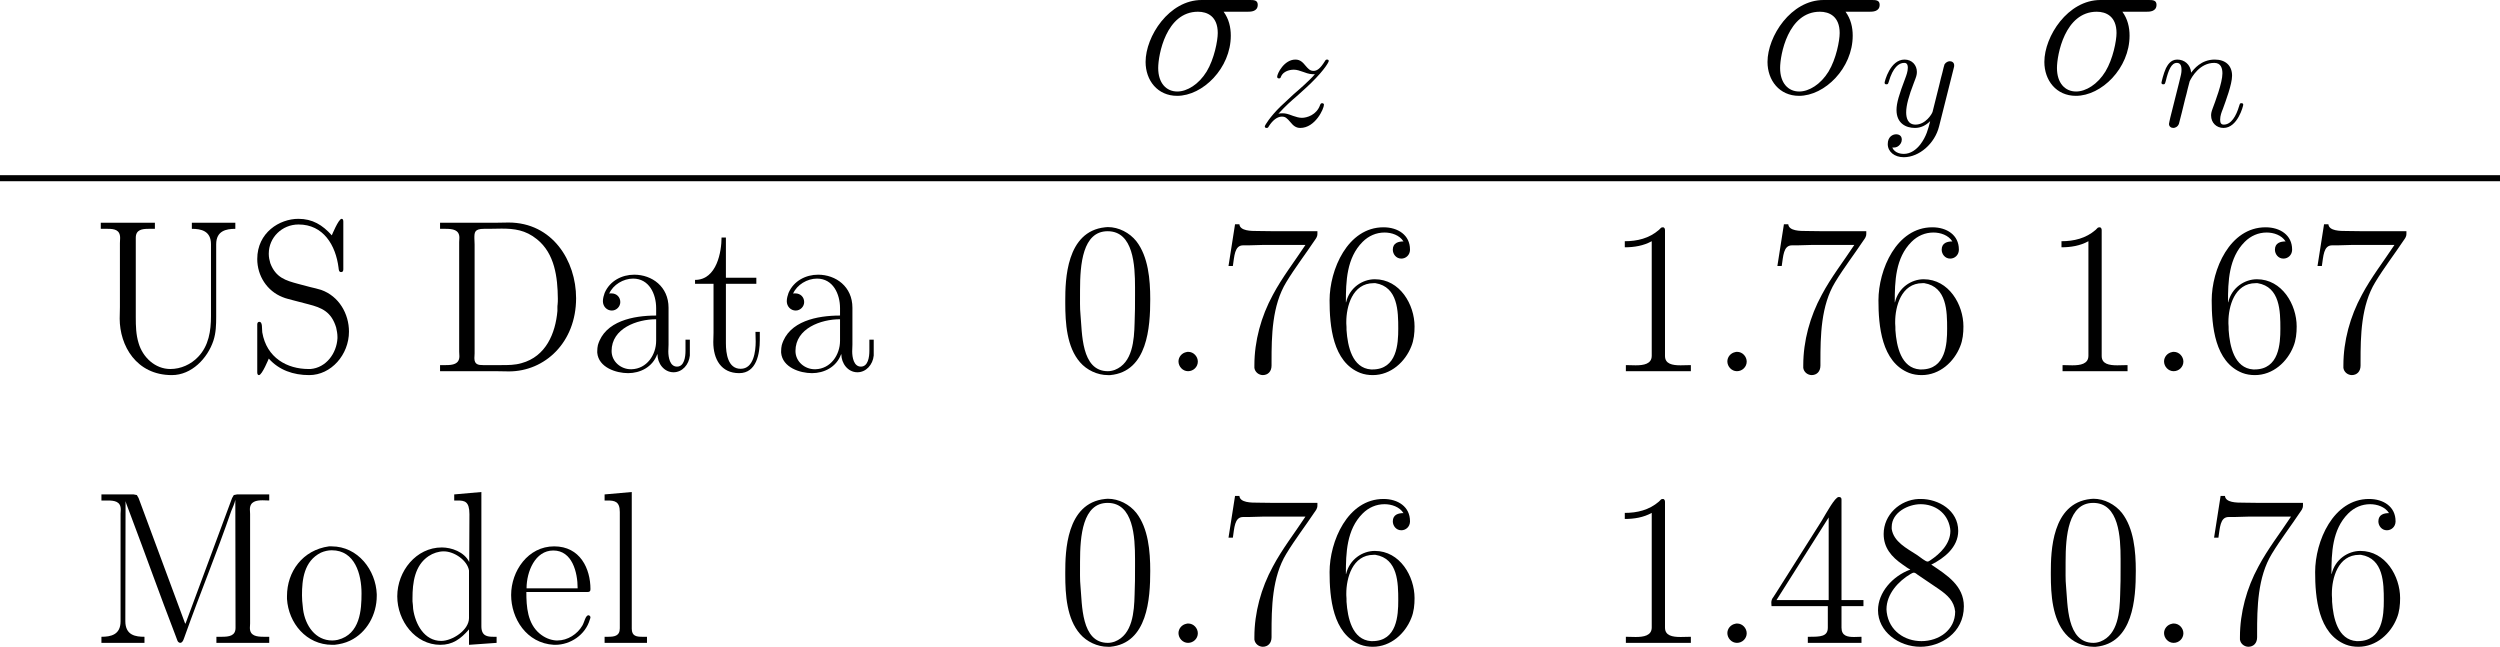 <?xml version='1.0' encoding='UTF-8'?>
<!-- This file was generated by dvisvgm 2.9.1 -->
<svg version='1.1' xmlns='http://www.w3.org/2000/svg' xmlns:xlink='http://www.w3.org/1999/xlink' width='165.015pt' height='42.691pt' viewBox='0 99.172 165.015 42.691'>
<defs>
<path id='g15-46' d='M1.779-1.277C1.463-1.219 1.248-.947 1.248-.66C1.248-.33 1.521-.014 1.879-.014S2.525-.301 2.525-.646C2.525-.976 2.252-1.291 1.894-1.291C1.851-1.291 1.822-1.291 1.779-1.277Z'/>
<path id='g15-48' d='M3.228-9.512C.66-9.239 .603-6.025 .603-4.663V-4.505C.603-3.185 .703-1.607 1.578-.603C2.023-.086 2.726 .244 3.414 .244H3.572C6.04 .014 6.212-2.941 6.212-4.763C6.212-6.068 6.083-7.575 5.294-8.593C4.849-9.153 4.132-9.526 3.414-9.526C3.357-9.526 3.285-9.512 3.228-9.512ZM1.607-3.759C1.564-4.16 1.578-4.72 1.578-5.365C1.578-7.073 1.75-9.253 3.4-9.253C5.107-9.253 5.208-6.987 5.208-5.552V-5.036C5.208-4.419 5.208-3.802 5.179-3.185C5.15-2.066 5.05-.56 3.873-.1C3.716-.043 3.558-.014 3.414-.014C1.635-.014 1.722-2.568 1.607-3.759Z'/>
<path id='g15-49' d='M1.306-8.593V-8.192C1.922-8.192 2.539-8.292 3.084-8.593V-1.033C3.084-.488 2.554-.402 2.023-.402C1.793-.402 1.564-.416 1.377-.416V-.014H5.667V-.416C5.452-.416 5.222-.402 4.992-.402C4.447-.402 3.96-.488 3.96-1.019V-9.311C3.96-9.382 3.945-9.512 3.816-9.512C3.773-9.512 3.73-9.497 3.701-9.483L3.558-9.339C2.912-8.78 2.123-8.593 1.306-8.593Z'/>
<path id='g15-52' d='M.373-2.439H4.089V-1.019C4.089-.43 3.601-.416 2.869-.416H2.769V-.014H6.312V-.416C6.155-.416 5.982-.402 5.825-.402C5.38-.402 4.992-.473 4.992-1.019V-2.439H6.441V-2.841H4.992V-9.483C4.992-9.583 4.935-9.641 4.835-9.641H4.806C4.562-9.641 3.988-8.579 3.687-8.077C2.683-6.499 1.679-4.892 .674-3.314L.488-3.027C.402-2.927 .359-2.798 .359-2.668C.359-2.597 .373-2.511 .373-2.439ZM.703-2.841L4.146-8.292V-2.841H.703Z'/>
<path id='g15-54' d='M1.693-4.562H1.679C1.679-5.939 1.722-7.489 2.783-8.55C3.185-8.952 3.687-9.167 4.232-9.167C4.691-9.167 5.222-8.995 5.48-8.579C5.165-8.579 4.777-8.493 4.777-8.034C4.777-7.747 4.992-7.446 5.337-7.446C5.638-7.446 5.896-7.675 5.911-8.005V-8.048C5.911-8.995 5.122-9.512 4.16-9.512C1.793-9.512 .603-6.714 .603-4.691C.603-3.013 .803-.617 2.625 .1C2.884 .201 3.171 .244 3.457 .244C4.648 .244 5.595-.631 5.997-1.65C6.169-2.066 6.212-2.525 6.212-2.97C6.212-4.404 5.251-6.083 3.587-6.083C2.783-6.083 1.922-5.538 1.693-4.562ZM1.707-3.156V-3.271C1.707-4.261 2.095-5.825 3.515-5.825H3.63C5.122-5.581 5.136-3.96 5.136-2.812C5.136-1.851 5.064-.129 3.429-.129H3.343C2.095-.215 1.793-1.664 1.722-2.726C1.722-2.869 1.722-3.013 1.707-3.156Z'/>
<path id='g15-55' d='M1.191-9.712L.76-6.958H1.047C1.148-7.589 1.148-8.321 1.722-8.321H2.095C2.425-8.321 2.754-8.349 3.084-8.349H5.839C5.122-7.259 4.304-6.212 3.687-5.05C2.912-3.63 2.468-2.008 2.468-.402V-.23C2.511 .043 2.74 .23 3.013 .244C3.371 .244 3.601 0 3.601-.387V-.646C3.601-2.338 3.63-4.347 4.576-5.896C5.15-6.843 5.825-7.718 6.427-8.622C6.513-8.751 6.628-8.866 6.628-9.081V-9.253H4.648C3.988-9.253 3.328-9.253 2.668-9.268C2.252-9.268 1.521-9.268 1.478-9.712H1.191Z'/>
<path id='g15-56' d='M2.697-4.863V-4.849C1.535-4.419 .574-3.343 .574-2.166C.574-.76 1.937 .244 3.371 .244C4.691 .244 6.241-.66 6.241-2.425C6.241-3.787 5.122-4.49 4.089-5.179C4.935-5.595 5.868-6.327 5.868-7.403C5.868-8.766 4.562-9.512 3.4-9.512H3.257C2.008-9.454 .947-8.464 .947-7.202C.947-6.298 1.449-5.695 2.224-5.165C2.381-5.064 2.525-4.935 2.697-4.863ZM1.148-2.037C1.148-2.095 1.133-2.166 1.133-2.224C1.133-3.242 1.922-4.089 2.726-4.562C2.783-4.591 2.869-4.648 2.941-4.648C3.027-4.648 3.127-4.562 3.199-4.505L4.576-3.572C5.179-3.156 5.595-2.769 5.667-2.08C5.667-.861 4.591-.129 3.443-.129C2.338-.129 1.306-.803 1.148-2.037ZM1.478-7.532V-7.661C1.478-8.636 2.582-9.167 3.386-9.167C4.29-9.167 5.165-8.636 5.337-7.56C5.337-7.503 5.351-7.446 5.351-7.403C5.351-6.556 4.677-5.896 4.031-5.466C3.974-5.437 3.917-5.38 3.845-5.38C3.701-5.38 3.371-5.667 3.156-5.81C2.468-6.255 1.607-6.685 1.478-7.532Z'/>
<path id='g15-68' d='M.689-9.813V-9.411H1.047C1.521-9.411 1.965-9.354 1.965-8.823C1.965-8.722 1.951-8.622 1.951-8.536V-1.306C1.951-1.219 1.965-1.105 1.965-1.004C1.965-.473 1.521-.416 1.076-.416H.689V-.014H4.39C4.663-.014 4.949 0 5.236 0C7.603 0 9.669-1.908 9.669-4.835C9.669-7.302 8.106-9.827 5.208-9.827C4.921-9.827 4.634-9.813 4.361-9.813H.689ZM8.45-4.433C8.436-4.361 8.436-4.275 8.436-4.203V-3.988C8.306-2.525 7.69-.99 6.068-.545C5.624-.416 5.193-.416 4.734-.416H3.529C3.228-.416 2.955-.445 2.955-.875C2.955-.99 2.97-1.105 2.97-1.191V-8.378C2.97-8.507 2.955-8.651 2.955-8.794C2.955-9.167 2.955-9.411 3.587-9.411H3.873C4.16-9.411 4.462-9.425 4.749-9.425C5.581-9.425 6.327-9.339 7.087-8.722C8.263-7.776 8.45-6.212 8.464-4.806C8.464-4.677 8.464-4.548 8.45-4.433Z'/>
<path id='g15-77' d='M.717-9.813V-9.411H1.119C1.578-9.411 1.994-9.354 1.994-8.809C1.994-8.708 1.98-8.622 1.98-8.536V-1.435C1.98-.545 1.334-.416 .717-.416V-.014H3.558V-.416C2.984-.416 2.295-.502 2.295-1.449L2.31-9.368C2.338-9.253 2.381-9.139 2.425-9.024L2.625-8.493C3.63-5.839 4.576-3.171 5.595-.531L5.724-.187C5.753-.1 5.81-.029 5.911-.014C6.111-.014 6.169-.344 6.241-.516C7.216-3.257 8.335-5.954 9.282-8.708C9.382-8.952 9.497-9.196 9.555-9.454L9.569-1.004C9.569-.473 9.139-.416 8.665-.416H8.306V-.014H11.793V-.416H11.434C10.96-.416 10.516-.473 10.516-1.004C10.516-1.105 10.53-1.205 10.53-1.291V-8.522C10.53-8.608 10.516-8.722 10.516-8.823C10.516-9.354 10.946-9.425 11.362-9.425C11.52-9.425 11.663-9.411 11.793-9.411V-9.813H9.669L9.454-9.77L9.339-9.569L6.269-1.291H6.241L3.171-9.569L3.056-9.77L2.841-9.813H.717Z'/>
<path id='g15-83' d='M1.521-.846C2.195-.086 3.142 .244 4.189 .244C5.638 .244 6.814-1.105 6.814-2.625C6.814-3.802 6.155-4.964 4.978-5.38C4.749-5.452 4.505-5.509 4.261-5.566L3.443-5.782C2.654-5.997 1.98-6.183 1.621-7.144C1.564-7.331 1.521-7.546 1.521-7.747V-7.776C1.521-8.837 2.396-9.698 3.486-9.698C5.122-9.698 5.939-8.335 6.126-6.843C6.14-6.728 6.14-6.556 6.298-6.556C6.413-6.556 6.441-6.642 6.441-6.743V-9.856C6.441-9.942 6.441-10.071 6.327-10.071C6.126-10.071 5.681-8.981 5.681-8.981C5.064-9.669 4.404-10.071 3.472-10.071C2.238-10.071 .76-9.167 .76-7.417C.76-6.312 1.406-5.308 2.425-4.906C2.654-4.806 2.898-4.763 3.142-4.691L4.132-4.433C5.036-4.203 5.652-3.931 5.968-2.898C6.011-2.697 6.054-2.496 6.054-2.281V-2.181C5.997-1.191 5.308-.244 4.275-.158H4.146C2.74-.158 1.377-.889 1.09-2.582C1.062-2.812 1.119-3.271 .904-3.271C.775-3.271 .76-3.171 .76-3.084V.029C.76 .115 .76 .244 .875 .244C1.076 .244 1.521-.846 1.521-.846Z'/>
<path id='g15-85' d='M.674-9.813V-9.411H1.119C1.564-9.411 1.951-9.354 1.951-8.809C1.951-8.679 1.937-8.565 1.937-8.464V-4.246C1.937-3.988 1.922-3.744 1.922-3.486C1.922-1.707 3.013 .244 5.365 .244C6.671 .244 7.718-.861 8.106-2.023C8.278-2.539 8.292-3.07 8.292-3.615V-8.393C8.292-9.282 8.952-9.411 9.555-9.411V-9.813H6.685V-9.411C7.288-9.411 7.948-9.282 7.948-8.393V-3.644C7.948-2.683 7.804-1.693 7.101-.961C6.628-.459 5.954-.158 5.265-.158C4.261-.158 3.443-.933 3.171-1.865C2.998-2.425 2.984-2.998 2.984-3.572V-8.823C2.984-9.354 3.4-9.411 3.83-9.411H4.246V-9.813H.674Z'/>
<path id='g15-97' d='M1.42-5.136C1.679-5.724 2.353-6.126 2.998-6.126C4.06-6.126 4.519-5.107 4.519-4.175V-3.687C3.027-3.687 1.133-3.328 .674-1.736C.646-1.607 .631-1.478 .631-1.334V-1.234C.717-.258 1.879 .115 2.668 .115S4.275-.273 4.591-1.133H4.605C4.605-.531 5.036 .057 5.667 .057C6.241 .057 6.685-.445 6.743-1.047V-2.095H6.456V-1.363C6.456-.947 6.37-.316 5.896-.316S5.322-.933 5.322-1.32C5.322-1.478 5.337-1.621 5.337-1.765V-4.203C5.337-5.595 4.246-6.384 3.07-6.384C2.267-6.384 1.463-5.982 1.119-5.179C1.062-5.021 1.004-4.82 1.004-4.634C1.004-4.275 1.277-4.017 1.592-4.017C1.894-4.017 2.152-4.275 2.152-4.576C2.152-4.892 1.922-5.15 1.564-5.15C1.506-5.15 1.463-5.15 1.42-5.136ZM4.519-3.443V-2.023C4.519-1.09 3.902-.172 2.898-.143H2.841C2.209-.143 1.578-.631 1.578-1.349C1.578-2.841 3.257-3.443 4.519-3.443Z'/>
<path id='g15-100' d='M4.275-9.813V-9.411H4.49C4.964-9.411 5.279-9.354 5.279-8.507L5.265-5.351C4.935-6.025 4.089-6.312 3.457-6.312C1.765-6.312 .516-4.749 .516-3.084C.516-1.463 1.707 .115 3.357 .115C4.16 .115 4.691-.258 5.251-.904V.115L7.073-.014V-.416H6.857C6.47-.416 6.068-.459 6.068-1.105V-9.971L4.275-9.813ZM1.521-2.754V-2.97C1.521-3.988 1.664-5.122 2.582-5.738C2.884-5.939 3.242-6.054 3.587-6.054C4.275-6.054 5.136-5.466 5.251-4.792V-1.65C5.251-.861 4.16-.143 3.414-.143C2.31-.143 1.707-1.234 1.564-2.252C1.549-2.425 1.549-2.582 1.521-2.754Z'/>
<path id='g15-101' d='M1.449-3.371H5.48C5.624-3.371 5.681-3.414 5.681-3.558C5.681-4.906 5.007-6.384 3.285-6.384S.445-4.763 .445-3.171C.445-1.635 1.449 .014 3.271 .115H3.357C4.361 .115 5.351-.545 5.638-1.549C5.652-1.592 5.681-1.65 5.681-1.707S5.609-1.836 5.552-1.836C5.351-1.836 5.279-1.377 5.15-1.162C4.82-.588 4.175-.172 3.5-.172H3.414C3.013-.201 2.654-.359 2.338-.617C1.521-1.291 1.449-2.396 1.449-3.371ZM1.463-3.615C1.463-4.706 2.023-6.111 3.228-6.111C4.476-6.111 4.835-4.677 4.835-3.615H1.463Z'/>
<path id='g15-108' d='M.545-9.813V-9.411H.732C1.205-9.411 1.549-9.354 1.549-8.651V-.976C1.549-.459 1.176-.416 .775-.416H.545V-.014H3.343V-.416H3.027C2.654-.416 2.338-.459 2.338-.947V-9.971L.545-9.813Z'/>
<path id='g15-111' d='M3.214-6.384C1.478-6.14 .445-4.72 .445-3.099V-2.912C.545-1.32 1.722 .115 3.429 .115H3.587C3.945 .072 4.275 0 4.605-.158C5.724-.689 6.37-1.894 6.37-3.113V-3.228C6.312-4.806 5.136-6.384 3.386-6.384H3.214ZM1.449-2.783C1.449-2.898 1.435-3.027 1.435-3.156C1.435-4.189 1.564-5.409 2.683-5.968C2.912-6.068 3.156-6.126 3.4-6.126C4.935-6.126 5.365-4.533 5.365-3.285C5.365-2.195 5.279-.588 3.802-.215C3.673-.187 3.558-.172 3.429-.172C2.324-.172 1.65-1.148 1.506-2.224C1.478-2.41 1.478-2.597 1.449-2.783Z'/>
<path id='g15-116' d='M2.008-8.837C2.008-7.933 1.707-6.04 .258-6.04V-5.782H1.478V-2.539C1.478-2.338 1.463-2.138 1.463-1.937C1.463-.803 1.98 .115 3.171 .115C4.318 .115 4.533-1.176 4.533-2.066V-2.611H4.246C4.246-2.396 4.261-2.181 4.261-1.965C4.261-1.334 4.132-.172 3.271-.172C2.425-.172 2.295-1.176 2.295-1.865V-5.782H4.304V-6.183H2.295V-8.837H2.008Z'/>
<path id='g18-110' d='M.877-.588C.847-.438 .787-.209 .787-.159C.787 .02 .927 .11 1.076 .11C1.196 .11 1.375 .03 1.445-.169C1.455-.189 1.574-.658 1.634-.907L1.853-1.803C1.913-2.022 1.973-2.242 2.022-2.471C2.062-2.64 2.142-2.929 2.152-2.969C2.301-3.278 2.829-4.184 3.776-4.184C4.224-4.184 4.314-3.816 4.314-3.487C4.314-2.869 3.826-1.594 3.666-1.166C3.577-.936 3.567-.817 3.567-.707C3.567-.239 3.915 .11 4.384 .11C5.32 .11 5.689-1.345 5.689-1.425C5.689-1.524 5.599-1.524 5.569-1.524C5.469-1.524 5.469-1.494 5.42-1.345C5.22-.667 4.892-.11 4.403-.11C4.234-.11 4.164-.209 4.164-.438C4.164-.687 4.254-.927 4.344-1.146C4.533-1.674 4.951-2.77 4.951-3.337C4.951-4.005 4.523-4.403 3.806-4.403C2.909-4.403 2.421-3.766 2.252-3.537C2.202-4.095 1.793-4.403 1.335-4.403S.687-4.015 .588-3.836C.428-3.497 .289-2.909 .289-2.869C.289-2.77 .389-2.77 .408-2.77C.508-2.77 .518-2.78 .578-2.999C.747-3.706 .946-4.184 1.305-4.184C1.504-4.184 1.614-4.055 1.614-3.726C1.614-3.517 1.584-3.407 1.455-2.889L.877-.588Z'/>
<path id='g18-121' d='M4.842-3.796C4.882-3.935 4.882-3.955 4.882-4.025C4.882-4.204 4.742-4.294 4.593-4.294C4.493-4.294 4.334-4.234 4.244-4.085C4.224-4.035 4.144-3.726 4.105-3.547C4.035-3.288 3.965-3.019 3.905-2.75L3.457-.956C3.417-.807 2.989-.11 2.331-.11C1.823-.11 1.714-.548 1.714-.917C1.714-1.375 1.883-1.993 2.222-2.869C2.381-3.278 2.421-3.387 2.421-3.587C2.421-4.035 2.102-4.403 1.604-4.403C.658-4.403 .289-2.959 .289-2.869C.289-2.77 .389-2.77 .408-2.77C.508-2.77 .518-2.79 .568-2.949C.837-3.885 1.235-4.184 1.574-4.184C1.654-4.184 1.823-4.184 1.823-3.866C1.823-3.616 1.724-3.357 1.654-3.168C1.255-2.112 1.076-1.544 1.076-1.076C1.076-.189 1.704 .11 2.291 .11C2.68 .11 3.019-.06 3.298-.339C3.168 .179 3.049 .667 2.65 1.196C2.391 1.534 2.012 1.823 1.554 1.823C1.415 1.823 .966 1.793 .797 1.405C.956 1.405 1.086 1.405 1.225 1.285C1.325 1.196 1.425 1.066 1.425 .877C1.425 .568 1.156 .528 1.056 .528C.827 .528 .498 .687 .498 1.176C.498 1.674 .936 2.042 1.554 2.042C2.58 2.042 3.606 1.136 3.885 .01L4.842-3.796Z'/>
<path id='g18-122' d='M1.325-.827C1.863-1.405 2.152-1.654 2.511-1.963C2.511-1.973 3.128-2.501 3.487-2.859C4.433-3.786 4.653-4.264 4.653-4.304C4.653-4.403 4.563-4.403 4.543-4.403C4.473-4.403 4.443-4.384 4.394-4.294C4.095-3.816 3.885-3.656 3.646-3.656S3.288-3.806 3.138-3.975C2.949-4.204 2.78-4.403 2.451-4.403C1.704-4.403 1.245-3.477 1.245-3.268C1.245-3.218 1.275-3.158 1.365-3.158S1.474-3.208 1.494-3.268C1.684-3.726 2.262-3.736 2.341-3.736C2.55-3.736 2.74-3.666 2.969-3.587C3.367-3.437 3.477-3.437 3.736-3.437C3.377-3.009 2.54-2.291 2.351-2.132L1.455-1.295C.777-.628 .428-.06 .428 .01C.428 .11 .528 .11 .548 .11C.628 .11 .648 .09 .707-.02C.936-.369 1.235-.638 1.554-.638C1.783-.638 1.883-.548 2.132-.259C2.301-.05 2.481 .11 2.77 .11C3.756 .11 4.334-1.156 4.334-1.425C4.334-1.474 4.294-1.524 4.214-1.524C4.125-1.524 4.105-1.465 4.075-1.395C3.846-.747 3.208-.558 2.879-.558C2.68-.558 2.501-.618 2.291-.687C1.953-.817 1.803-.857 1.594-.857C1.574-.857 1.415-.857 1.325-.827Z'/>
<path id='g10-27' d='M7.288-5.409C7.474-5.409 7.948-5.409 7.948-5.868C7.948-6.183 7.675-6.183 7.417-6.183H4.246C2.095-6.183 .545-3.787 .545-2.095C.545-.875 1.334 .143 2.625 .143C4.318 .143 6.169-1.679 6.169-3.83C6.169-4.39 6.04-4.935 5.695-5.409H7.288ZM2.64-.143C1.908-.143 1.377-.703 1.377-1.693C1.377-2.554 1.894-5.409 4.003-5.409C4.619-5.409 5.308-5.107 5.308-4.003C5.308-3.5 5.079-2.295 4.576-1.463C4.06-.617 3.285-.143 2.64-.143Z'/>
</defs>
<g id='page1'>
<use x='75.071' y='105.355' xlink:href='#g10-27'/>
<use x='83.055' y='107.507' xlink:href='#g18-122'/>
<use x='116.121' y='105.355' xlink:href='#g10-27'/>
<use x='124.105' y='107.507' xlink:href='#g18-121'/>
<use x='134.395' y='105.355' xlink:href='#g10-27'/>
<use x='142.379' y='107.507' xlink:href='#g18-110'/>
<rect x='0' y='110.735' height='.399' width='165.015'/>
<use x='5.978' y='123.687' xlink:href='#g15-85'/>
<use x='16.22' y='123.687' xlink:href='#g15-83'/>
<use x='28.357' y='123.687' xlink:href='#g15-68'/>
<use x='38.791' y='123.687' xlink:href='#g15-97'/>
<use x='45.619' y='123.687' xlink:href='#g15-116'/>
<use x='50.928' y='123.687' xlink:href='#g15-97'/>
<use x='69.711' y='123.687' xlink:href='#g15-48'/>
<use x='76.539' y='123.687' xlink:href='#g15-46'/>
<use x='80.329' y='123.687' xlink:href='#g15-55'/>
<use x='87.157' y='123.687' xlink:href='#g15-54'/>
<use x='105.94' y='123.687' xlink:href='#g15-49'/>
<use x='112.768' y='123.687' xlink:href='#g15-46'/>
<use x='116.558' y='123.687' xlink:href='#g15-55'/>
<use x='123.386' y='123.687' xlink:href='#g15-54'/>
<use x='134.764' y='123.687' xlink:href='#g15-49'/>
<use x='141.592' y='123.687' xlink:href='#g15-46'/>
<use x='145.382' y='123.687' xlink:href='#g15-54'/>
<use x='152.21' y='123.687' xlink:href='#g15-55'/>
<use x='5.978' y='141.619' xlink:href='#g15-77'/>
<use x='18.498' y='141.619' xlink:href='#g15-111'/>
<use x='25.706' y='141.619' xlink:href='#g15-100'/>
<use x='33.293' y='141.619' xlink:href='#g15-101'/>
<use x='39.362' y='141.619' xlink:href='#g15-108'/>
<use x='69.711' y='141.619' xlink:href='#g15-48'/>
<use x='76.539' y='141.619' xlink:href='#g15-46'/>
<use x='80.329' y='141.619' xlink:href='#g15-55'/>
<use x='87.157' y='141.619' xlink:href='#g15-54'/>
<use x='105.94' y='141.619' xlink:href='#g15-49'/>
<use x='112.768' y='141.619' xlink:href='#g15-46'/>
<use x='116.558' y='141.619' xlink:href='#g15-52'/>
<use x='123.386' y='141.619' xlink:href='#g15-56'/>
<use x='134.764' y='141.619' xlink:href='#g15-48'/>
<use x='141.592' y='141.619' xlink:href='#g15-46'/>
<use x='145.382' y='141.619' xlink:href='#g15-55'/>
<use x='152.21' y='141.619' xlink:href='#g15-54'/>
</g>
</svg>